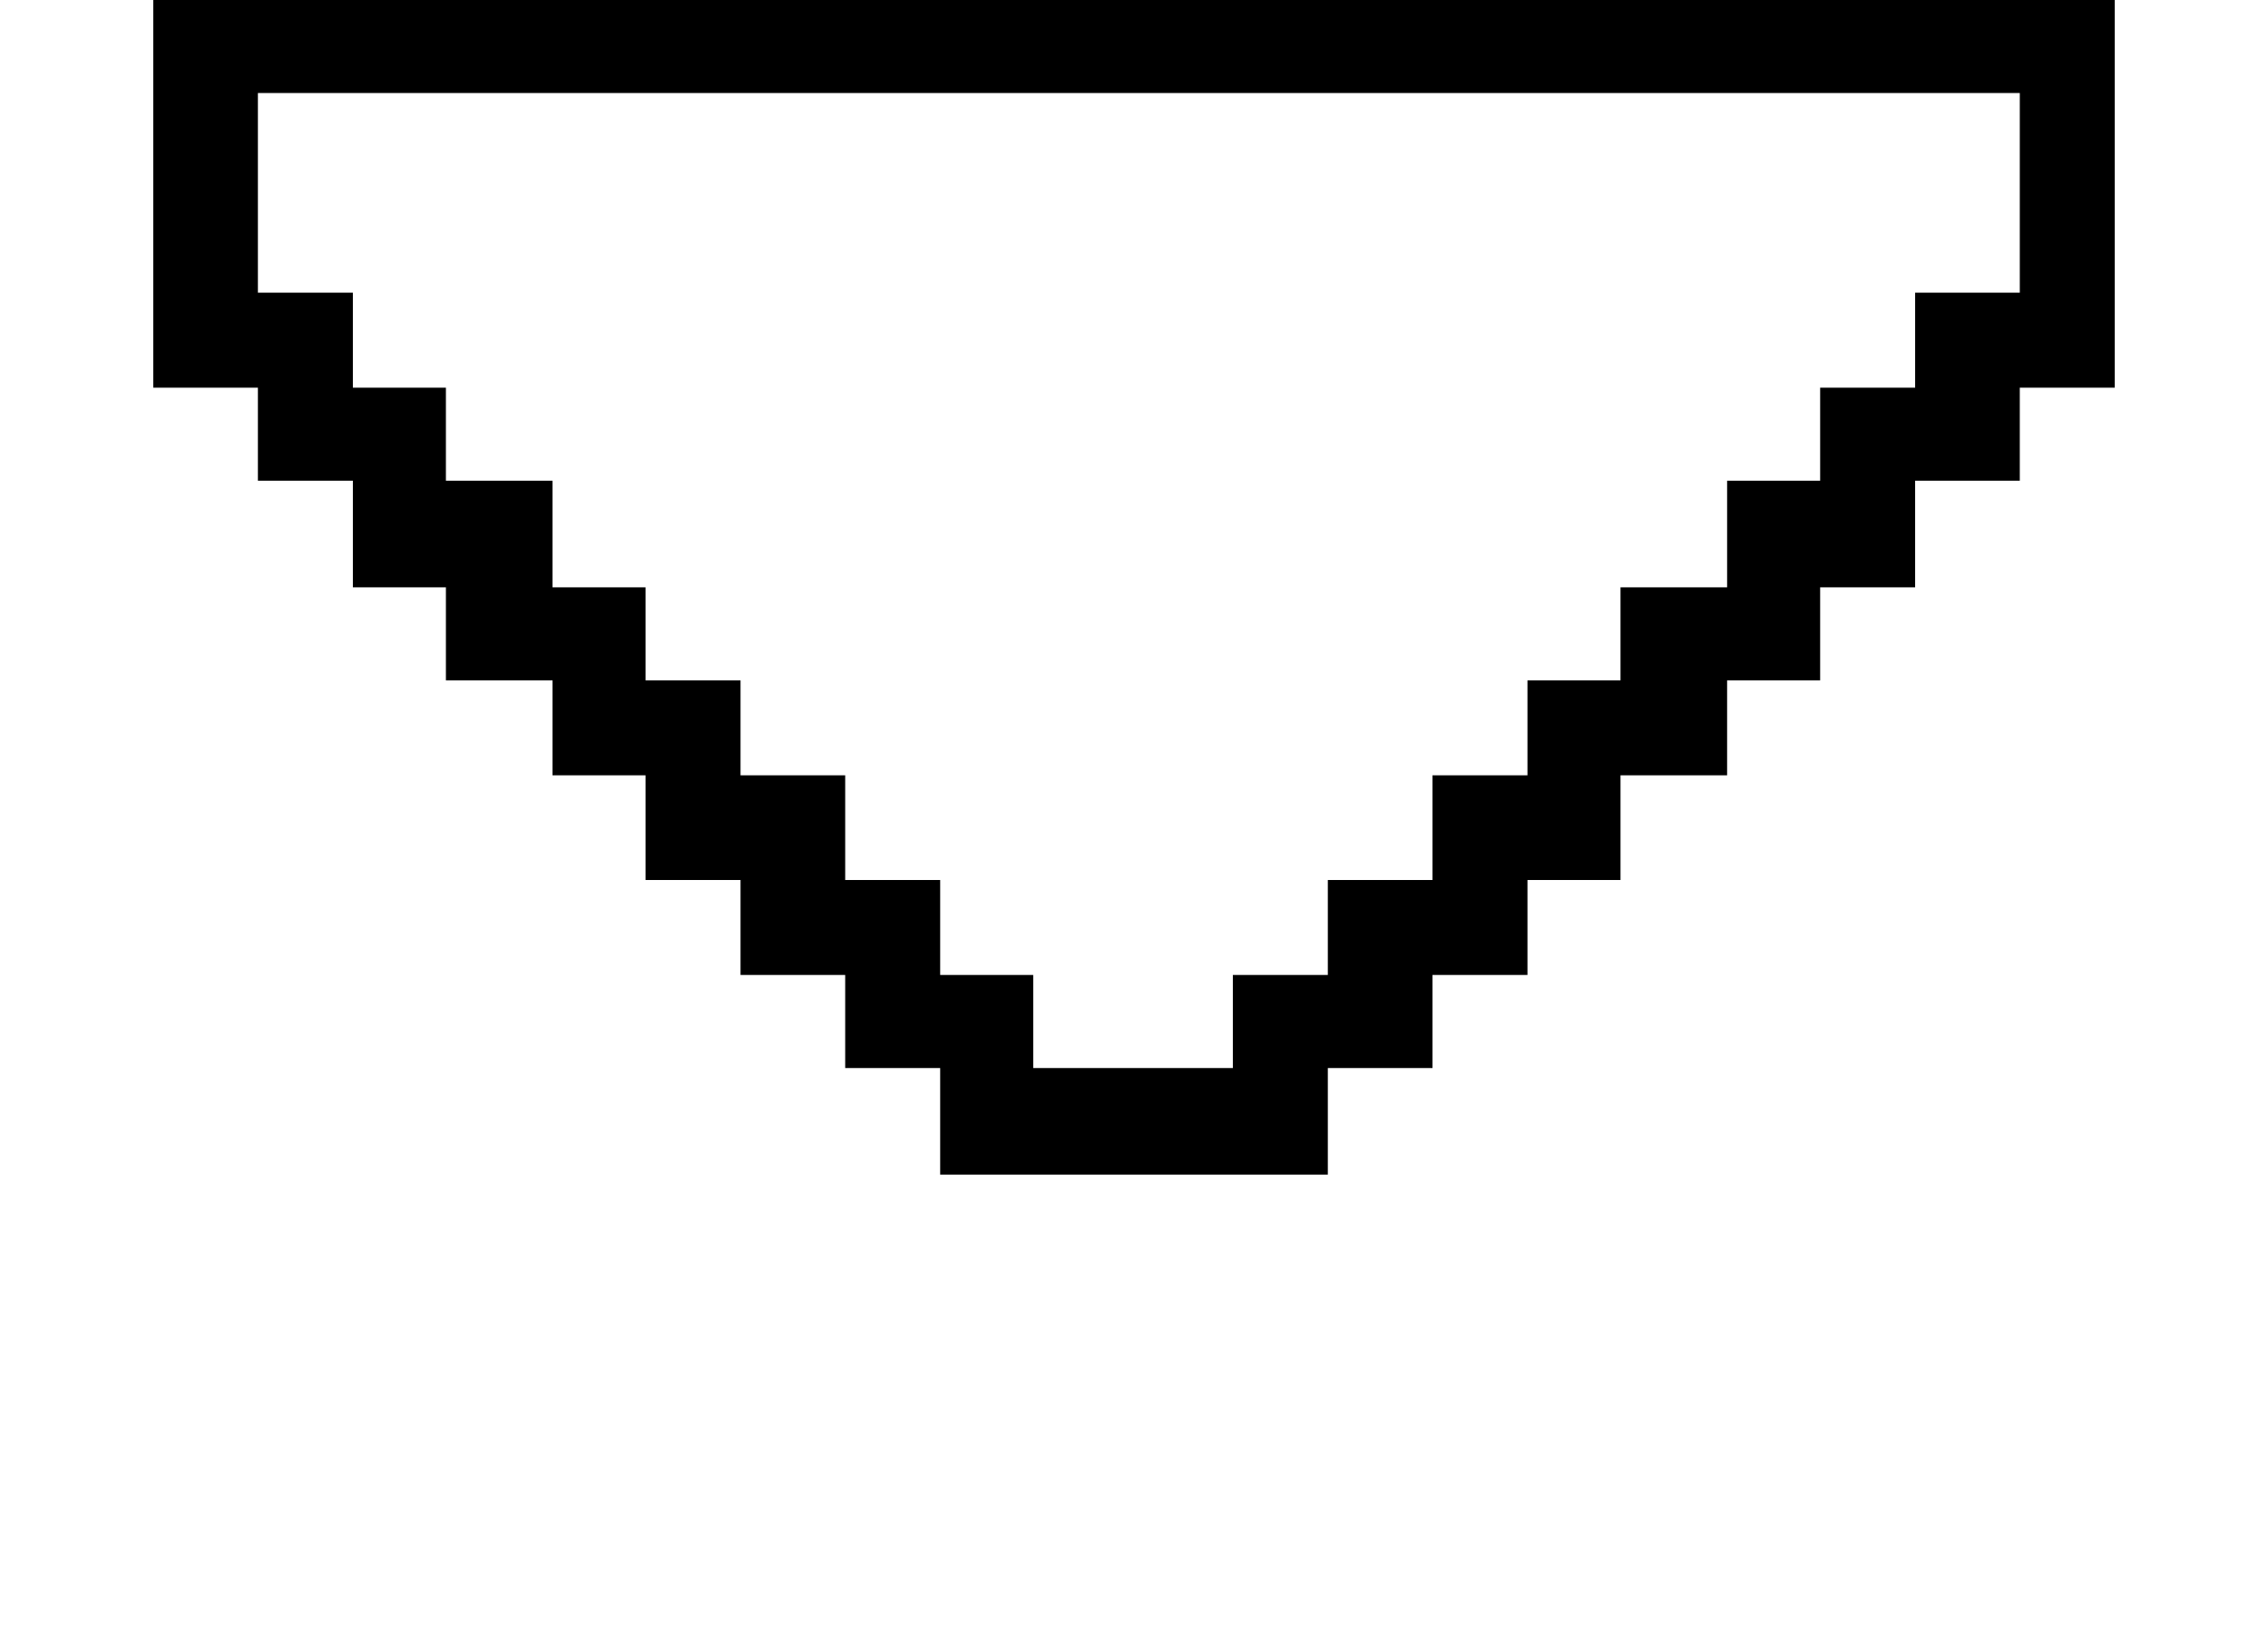 <?xml version="1.0" encoding="iso-8859-1"?>
<!-- Generator: Adobe Illustrator 15.1.0, SVG Export Plug-In . SVG Version: 6.00 Build 0)  -->
<!DOCTYPE svg PUBLIC "-//W3C//DTD SVG 1.1//EN" "http://www.w3.org/Graphics/SVG/1.1/DTD/svg11.dtd">
<svg version="1.1" id="&#x30EC;&#x30A4;&#x30E4;&#x30FC;_1"
	 xmlns="http://www.w3.org/2000/svg" xmlns:xlink="http://www.w3.org/1999/xlink" x="0px" y="0px" width="21.062px"
	 height="15.165px" viewBox="0 0 21.062 15.165" style="enable-background:new 0 0 21.062 15.165;" xml:space="preserve">
<g>
	<path d="M19.639,3.6h-0.882v0.864h-0.972v0.99h-0.882v0.864h-0.864V7.2h-0.99v0.972h-0.864v0.882h-0.882v0.864h-0.972v0.99h-3.6
		v-0.99H7.849V9.054H6.877V8.172H5.995V7.2H5.131V6.318h-0.99V5.454H3.277v-0.99H2.395V3.6H1.423V0h18.216V3.6z M18.757,2.718V0.864
		H2.395v1.854h0.882V3.6h0.864v0.864h0.99v0.99h0.864v0.864h0.882V7.2h0.972v0.972h0.882v0.882h0.864v0.864h1.854V9.054h0.882V8.172
		h0.972V7.2h0.882V6.318h0.864V5.454h0.99v-0.99h0.864V3.6h0.882V2.718H18.757z"/>
</g>
</svg>
